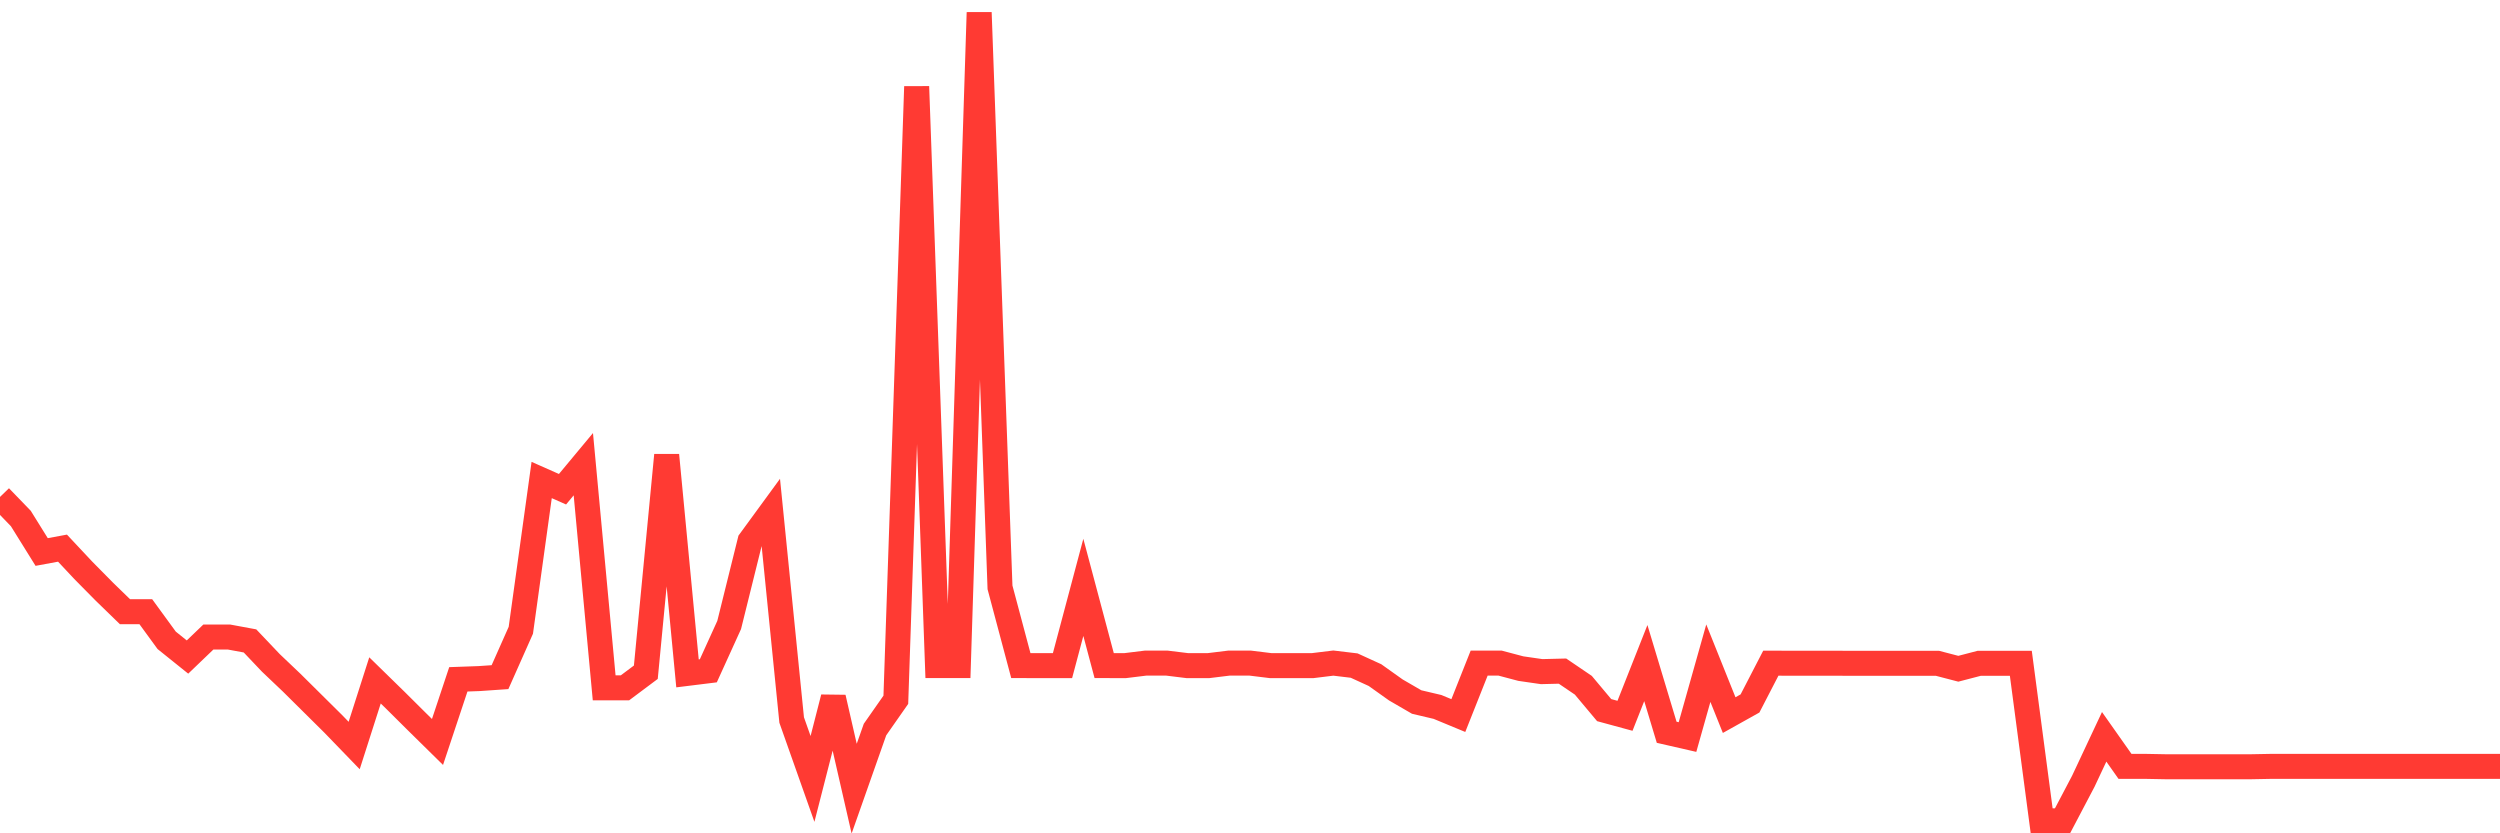 <svg
  xmlns="http://www.w3.org/2000/svg"
  xmlns:xlink="http://www.w3.org/1999/xlink"
  width="120"
  height="40"
  viewBox="0 0 120 40"
  preserveAspectRatio="none"
>
  <polyline
    points="0,23.853 1,24.888 2,26.496 3,26.311 4,27.378 5,28.391 6,29.363 7,29.363 8,30.735 9,31.538 10,30.579 11,30.579 12,30.764 13,31.817 14,32.768 15,33.759 16,34.75 17,35.785 18,32.659 19,33.636 20,34.63 21,35.614 22,32.608 23,32.572 24,32.503 25,30.253 26,23.04 27,23.483 28,22.281 29,33.015 30,33.015 31,32.267 32,21.846 33,32.322 34,32.198 35,29.999 36,25.969 37,24.601 38,34.561 39,37.389 40,33.483 41,37.857 42,35.019 43,33.589 44,4.154 45,31.948 46,31.948 47,0.6 48,28.194 49,31.948 50,31.951 51,31.951 52,28.194 53,31.948 54,31.951 55,31.828 56,31.828 57,31.951 58,31.951 59,31.828 60,31.828 61,31.951 62,31.951 63,31.951 64,31.828 65,31.948 66,32.405 67,33.117 68,33.697 69,33.933 70,34.347 71,31.828 72,31.828 73,32.093 74,32.238 75,32.213 76,32.892 77,34.086 78,34.358 79,31.828 80,35.149 81,35.378 82,31.832 83,34.325 84,33.766 85,31.832 86,31.835 87,31.835 88,31.835 89,31.839 90,31.839 91,31.839 92,31.839 93,31.839 94,32.1 95,31.839 96,31.839 97,31.839 98,39.4 99,39.4 100,37.498 101,35.367 102,36.786 103,36.786 104,36.805 105,36.805 106,36.805 107,36.805 108,36.805 109,36.786 110,36.786 111,36.786 112,36.786 113,36.786 114,36.786 115,36.786 116,36.786 117,36.786 118,36.786 119,36.786 120,36.786"
    fill="none"
    stroke="#ff3a33"
    stroke-width="1.2"
  >
  </polyline>
</svg>